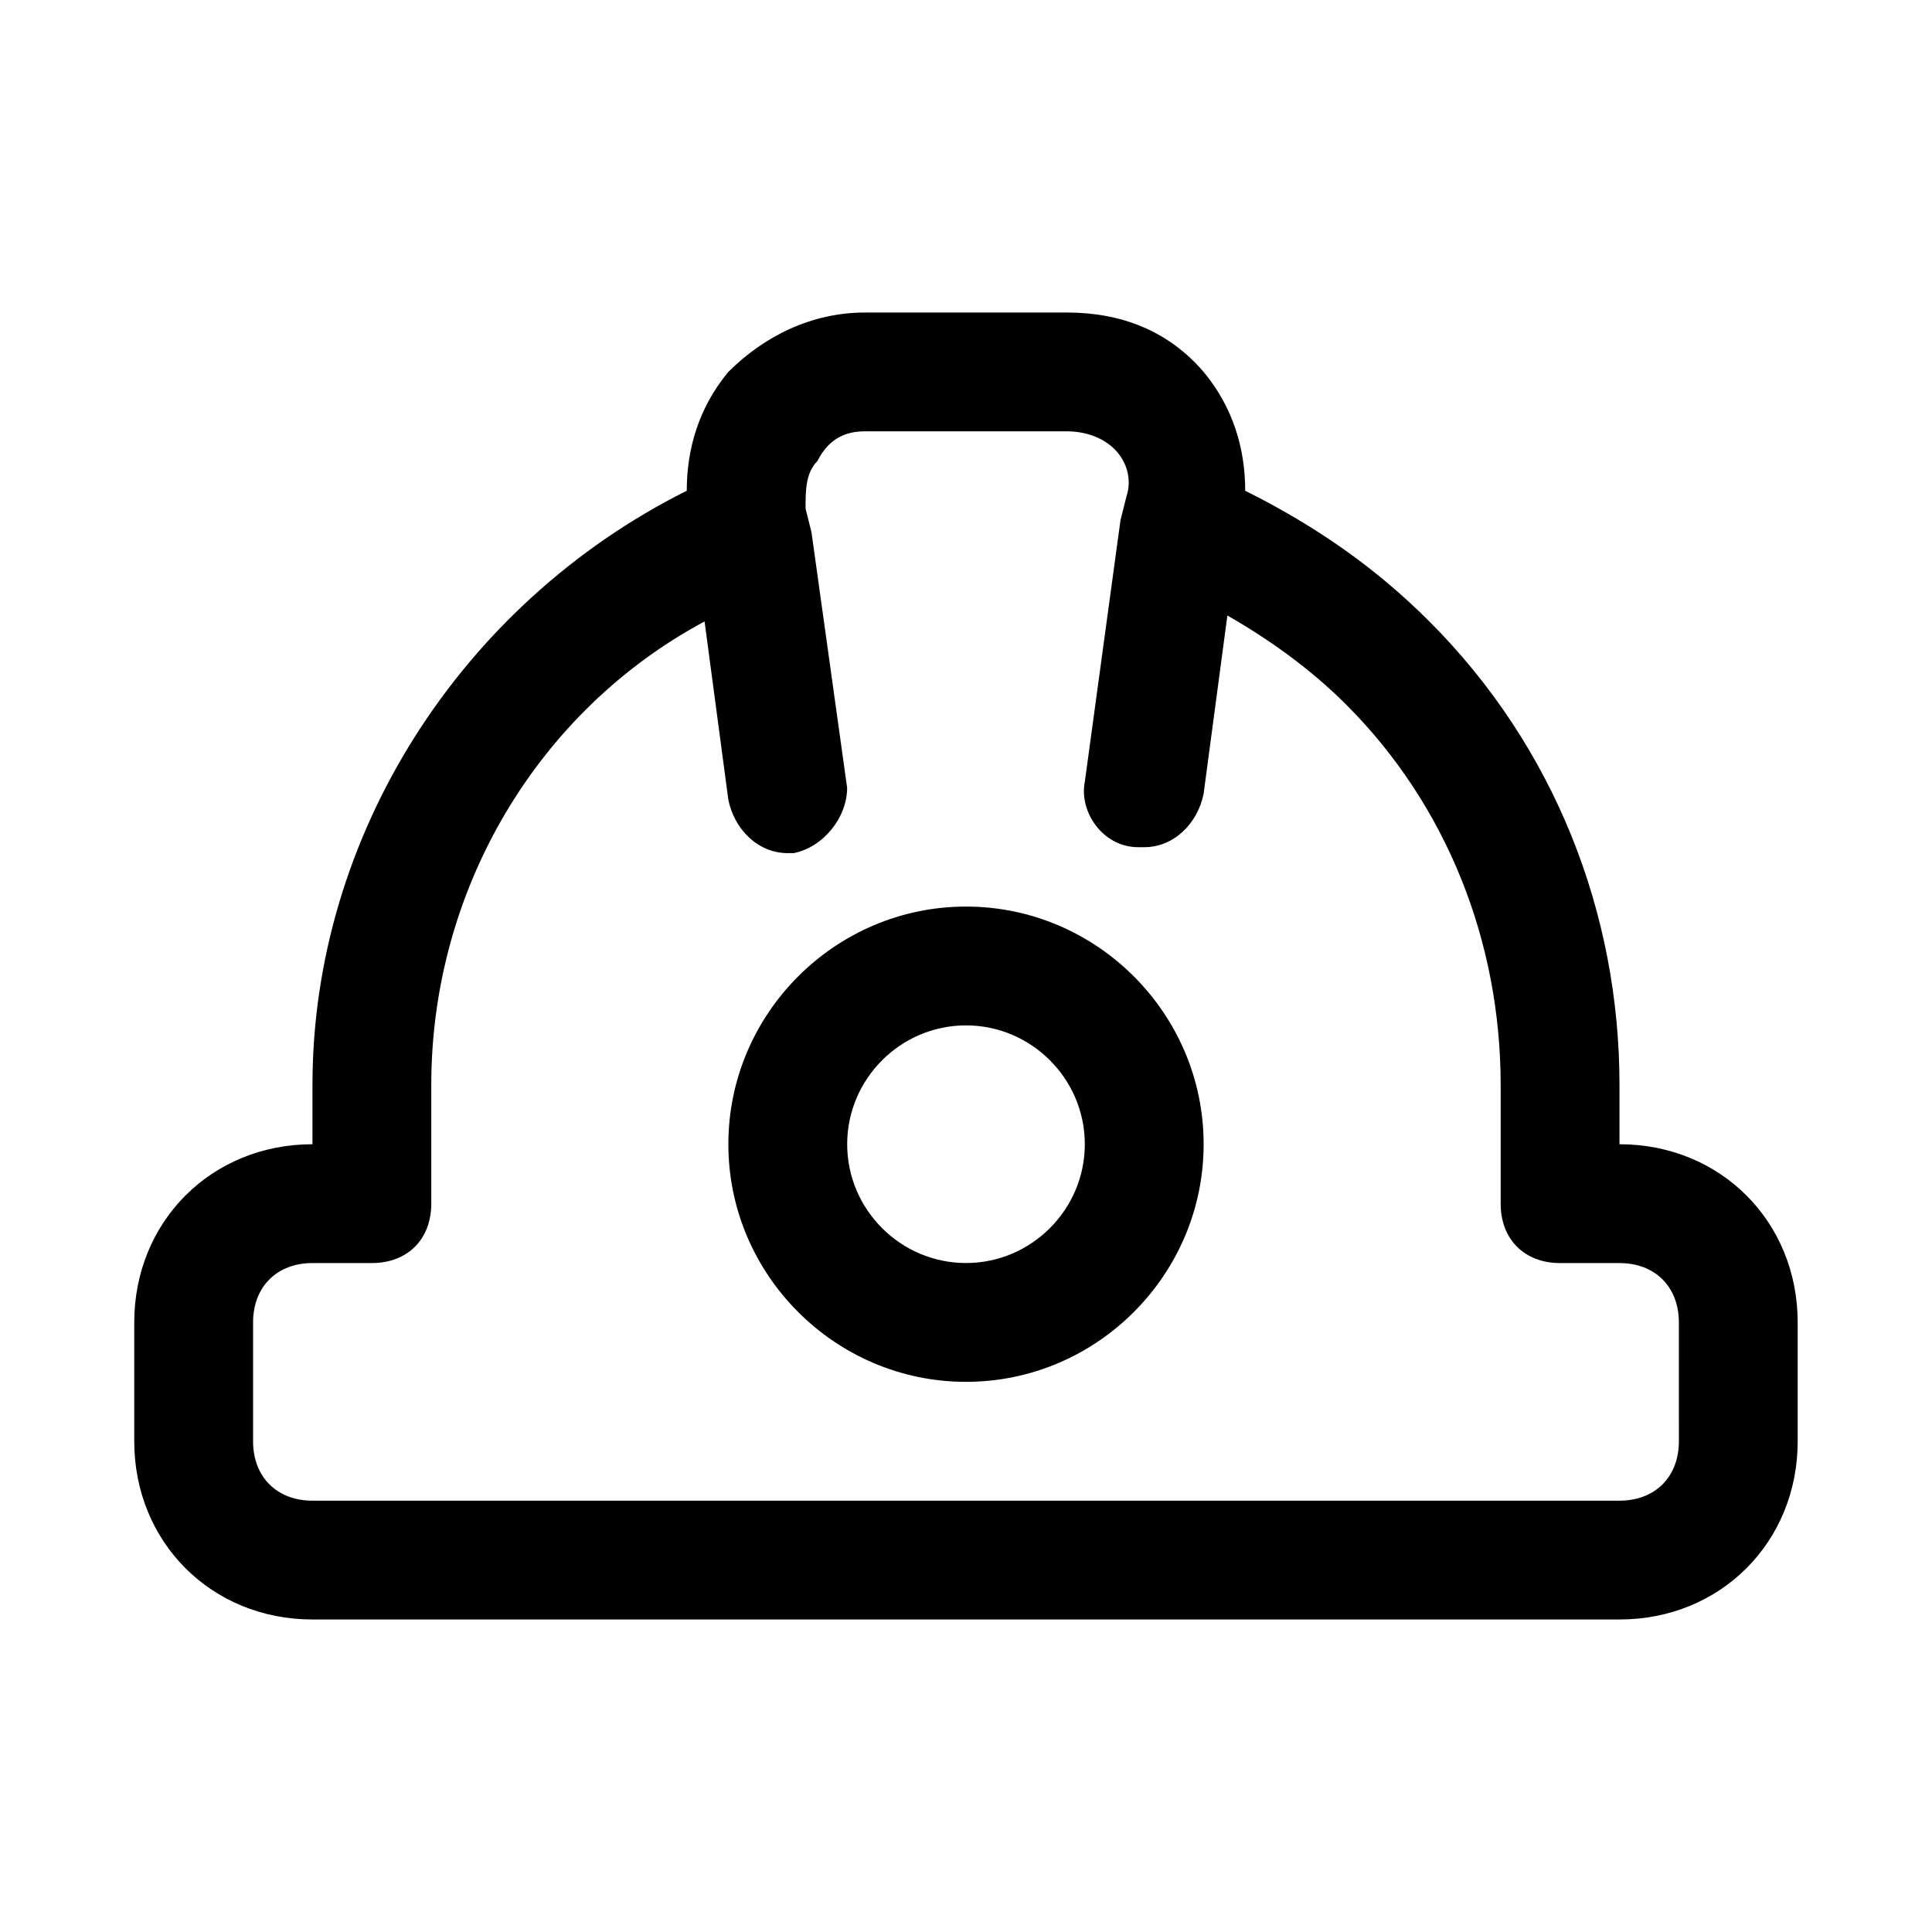 <?xml version="1.0" encoding="UTF-8"?>
<!-- Uploaded to: SVG Repo, www.svgrepo.com, Generator: SVG Repo Mixer Tools -->
<svg fill="#000000" width="800px" height="800px" version="1.1" viewBox="144 144 512 512" xmlns="http://www.w3.org/2000/svg">
 <g>
  <path d="m573.18 447.23v-15.742c0-45.656-17.32-89.742-50.383-122.8-14.168-14.168-29.914-25.191-48.805-34.637 0-11.02-3.148-22.043-11.02-31.488-9.445-11.02-22.043-15.742-36.211-15.742h-53.531c-14.168 0-26.766 6.297-36.211 15.742-7.871 9.445-11.02 20.469-11.02 31.488-59.828 29.914-99.191 91.316-99.191 157.44v15.742c-26.766 0-47.23 20.469-47.23 47.23v31.488c0 26.766 20.469 47.23 47.23 47.23h346.37c26.766 0 47.23-20.469 47.23-47.23v-31.488c0.004-26.762-20.461-47.23-47.227-47.23zm15.742 78.719c0 9.445-6.297 15.742-15.742 15.742l-346.37 0.004c-9.445 0-15.742-6.297-15.742-15.742v-31.488c0-9.445 6.297-15.742 15.742-15.742h15.742c9.445 0 15.742-6.297 15.742-15.742v-31.488c0-51.957 28.34-99.188 72.422-122.8l6.297 47.23c1.574 7.871 7.871 14.168 15.742 14.168h1.574c7.871-1.574 14.168-9.445 14.168-17.32l-9.445-67.699-1.574-6.297c0-4.723 0-9.445 3.148-12.594 3.16-6.301 7.883-7.875 12.605-7.875h53.531c4.723 0 9.445 1.574 12.594 4.723 3.148 3.148 4.723 7.871 3.148 12.594l-1.574 6.297-9.445 69.277c-1.574 7.871 4.723 17.32 14.168 17.32h1.574c7.871 0 14.168-6.297 15.742-14.168l6.297-47.23c11.02 6.297 22.043 14.168 31.488 23.617 26.766 26.766 40.934 62.977 40.934 100.76v31.488c0 9.445 6.297 15.742 15.742 15.742h15.742c9.445 0 15.742 6.297 15.742 15.742z"/>
  <path d="m400 384.25c-34.637 0-62.977 28.34-62.977 62.977s28.34 62.977 62.977 62.977 62.977-28.34 62.977-62.977-28.34-62.977-62.977-62.977zm0 94.465c-17.32 0-31.488-14.168-31.488-31.488 0-17.32 14.168-31.488 31.488-31.488s31.488 14.168 31.488 31.488c0 17.32-14.172 31.488-31.488 31.488z"/>
 </g>
</svg>